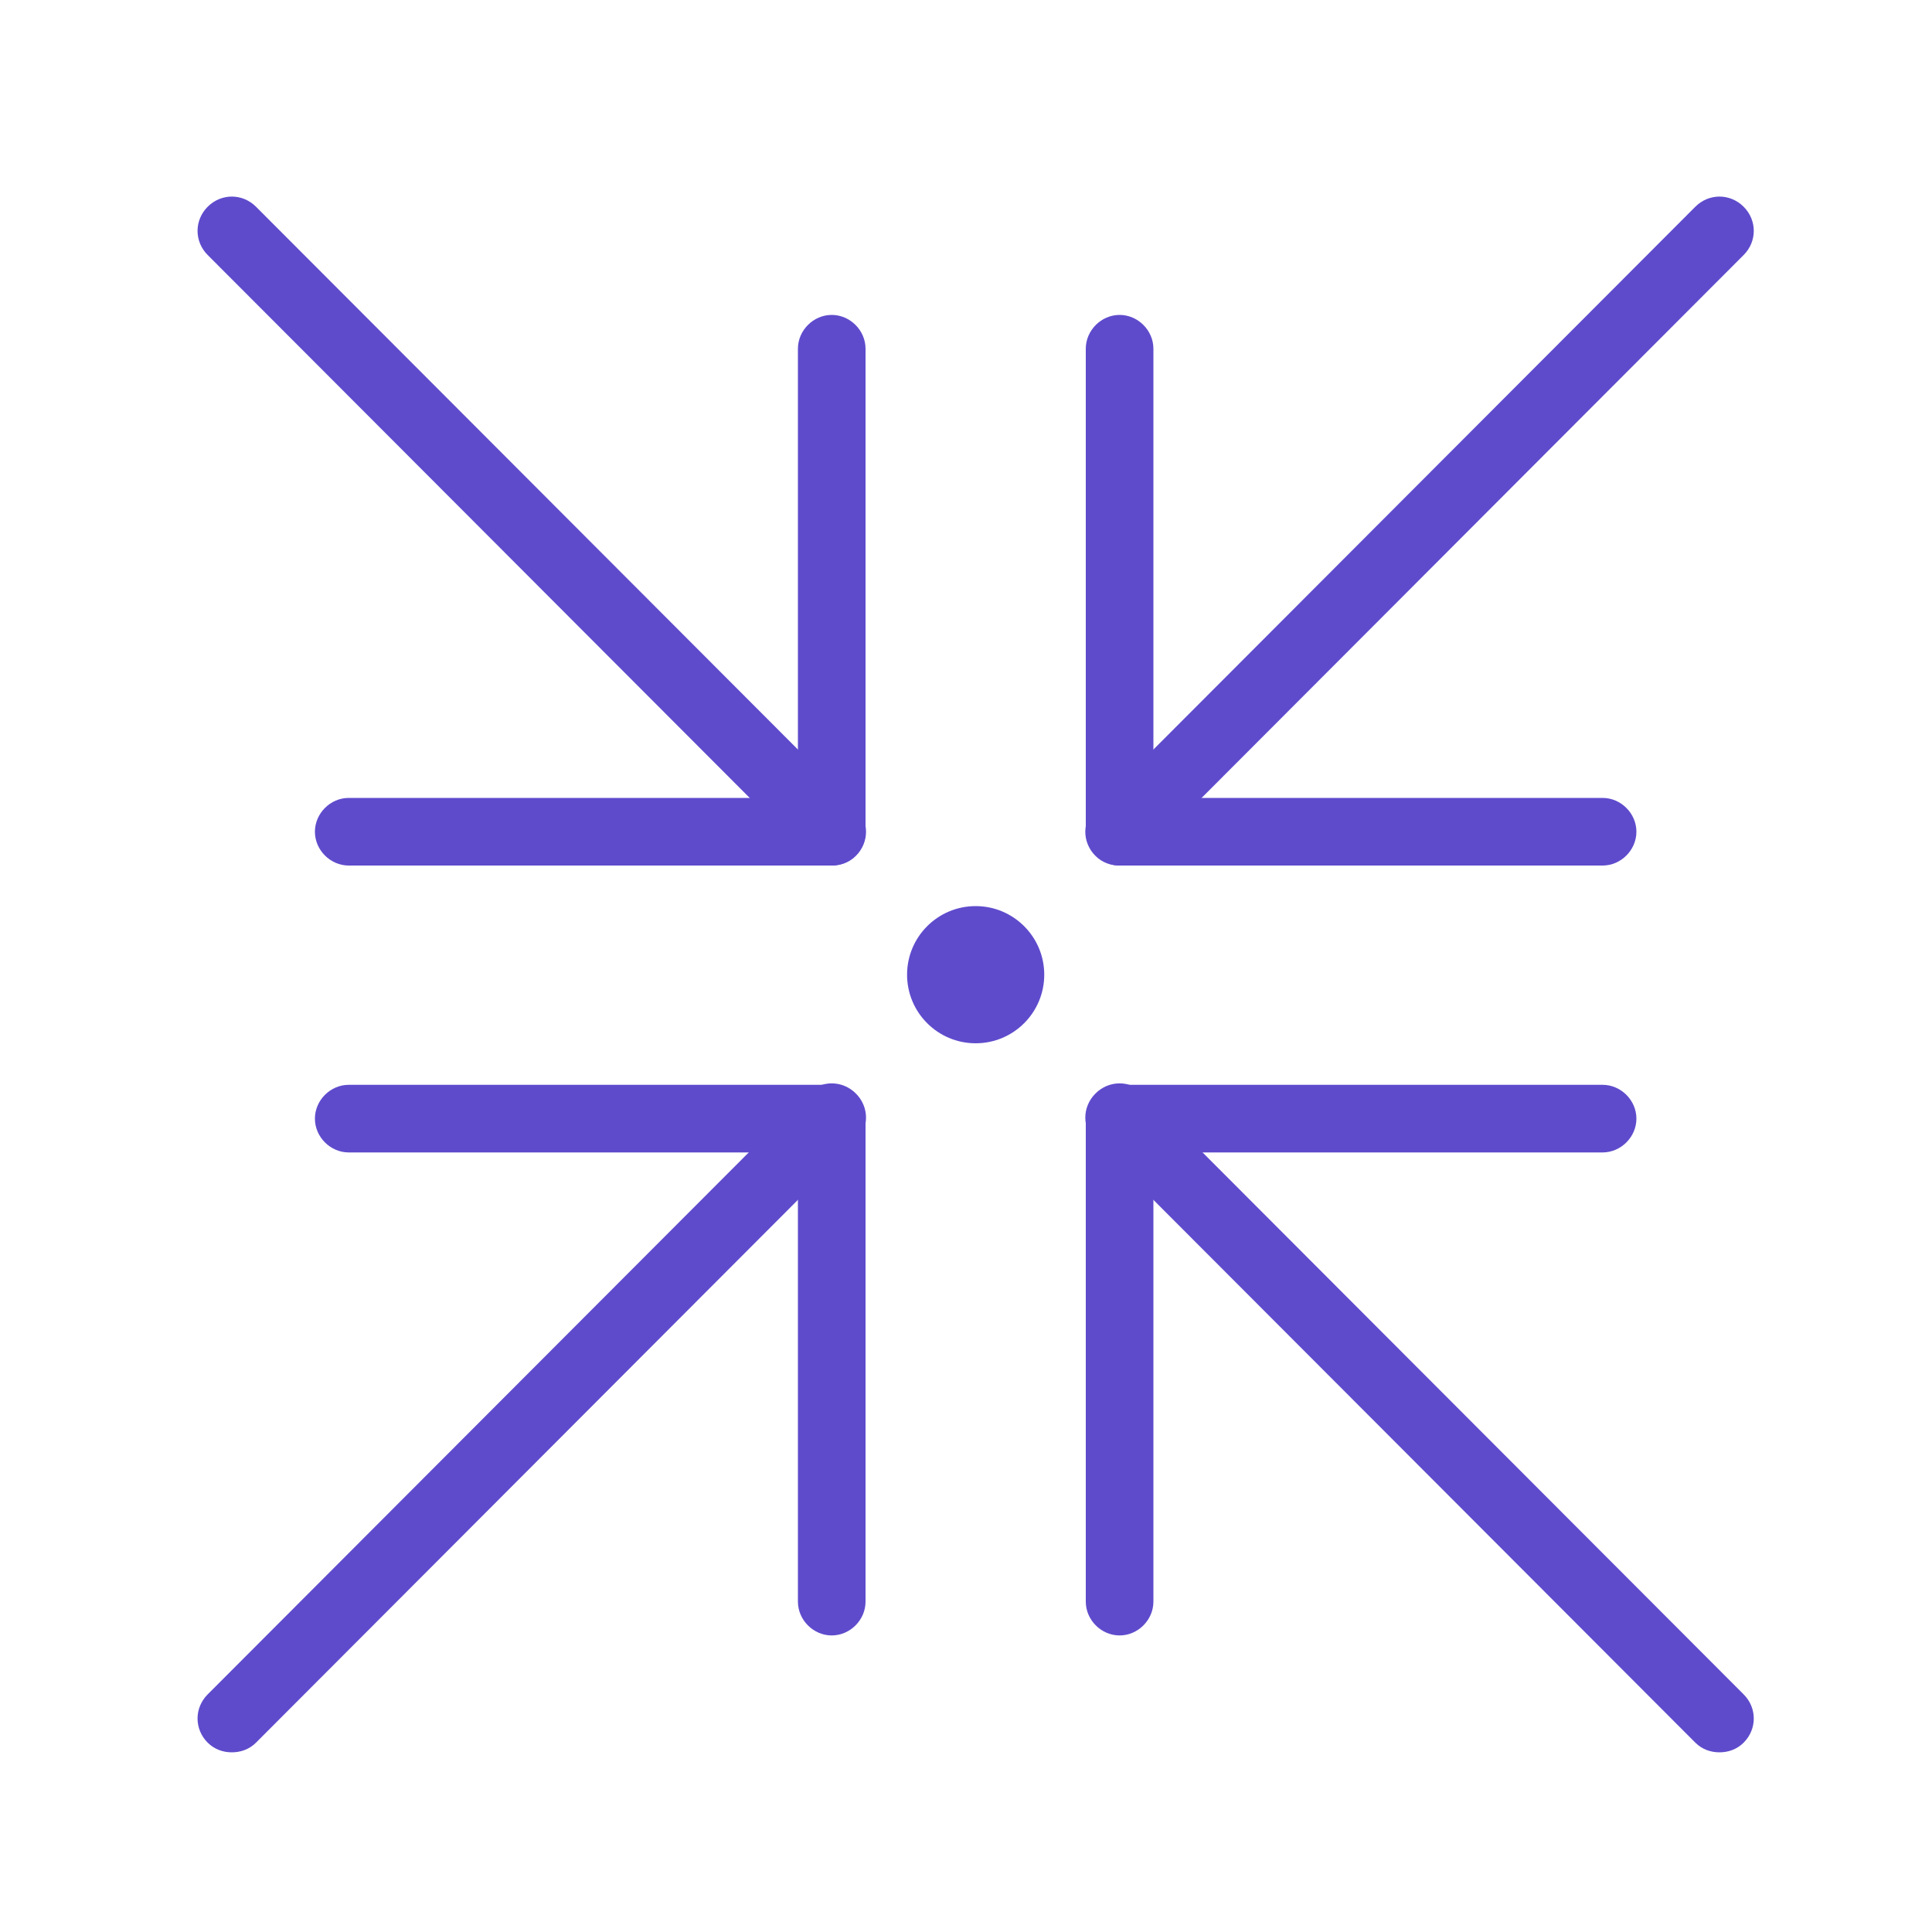 <svg xmlns="http://www.w3.org/2000/svg" id="Warstwa_1" version="1.1" viewBox="0 0 200 200"><defs><style> .st0 { fill: #5e4bcc; } </style></defs><g><g><path class="st0" d="M86.1,169.3c-1.9,0-3.5-1.6-3.5-3.5v-46.5h-46.5c-1.9,0-3.5-1.6-3.5-3.5s1.6-3.5,3.5-3.5h50c1.9,0,3.5,1.6,3.5,3.5v50c0,1.9-1.6,3.5-3.5,3.5h0Z"></path><path class="st0" d="M24,181.4c-.9,0-1.8-.3-2.5-1-1.4-1.4-1.4-3.6,0-5l62.1-62.2c1.4-1.4,3.6-1.4,5,0,1.4,1.4,1.4,3.6,0,5l-62.1,62.2c-.7.7-1.6,1-2.5,1h0Z"></path></g><g><path class="st0" d="M115.9,169.3c-1.9,0-3.5-1.6-3.5-3.5v-50c0-1.9,1.6-3.5,3.5-3.5h50c1.9,0,3.5,1.6,3.5,3.5s-1.6,3.5-3.5,3.5h-46.5v46.5c0,1.9-1.6,3.5-3.5,3.5h0Z"></path><path class="st0" d="M178,181.4c-.9,0-1.8-.3-2.5-1l-62.1-62.2c-1.4-1.4-1.4-3.6,0-5,1.4-1.4,3.6-1.4,5,0l62.1,62.2c1.4,1.4,1.4,3.6,0,5-.7.7-1.6,1-2.5,1h0Z"></path></g><g><path class="st0" d="M165.9,89.6h-50c-1.9,0-3.5-1.6-3.5-3.5v-50c0-1.9,1.6-3.5,3.5-3.5s3.5,1.6,3.5,3.5v46.5h46.5c1.9,0,3.5,1.6,3.5,3.5s-1.6,3.5-3.5,3.5h0Z"></path><path class="st0" d="M115.9,89.6c-.9,0-1.8-.3-2.5-1-1.4-1.4-1.4-3.6,0-5l62.1-62.2c1.4-1.4,3.6-1.4,5,0,1.4,1.4,1.4,3.6,0,5l-62.1,62.2c-.7.7-1.6,1-2.5,1h0Z"></path></g><g><path class="st0" d="M86.1,89.6h-50c-1.9,0-3.5-1.6-3.5-3.5s1.6-3.5,3.5-3.5h46.5v-46.5c0-1.9,1.6-3.5,3.5-3.5s3.5,1.6,3.5,3.5v50c0,1.9-1.6,3.5-3.5,3.5h0Z"></path><path class="st0" d="M86.1,89.6c-.9,0-1.8-.3-2.5-1L21.5,26.4c-1.4-1.4-1.4-3.6,0-5,1.4-1.4,3.6-1.4,5,0l62.1,62.2c1.4,1.4,1.4,3.6,0,5-.7.7-1.6,1-2.5,1h0Z"></path></g></g><circle class="st0" cx="101" cy="100.9" r="7.1"></circle></svg>